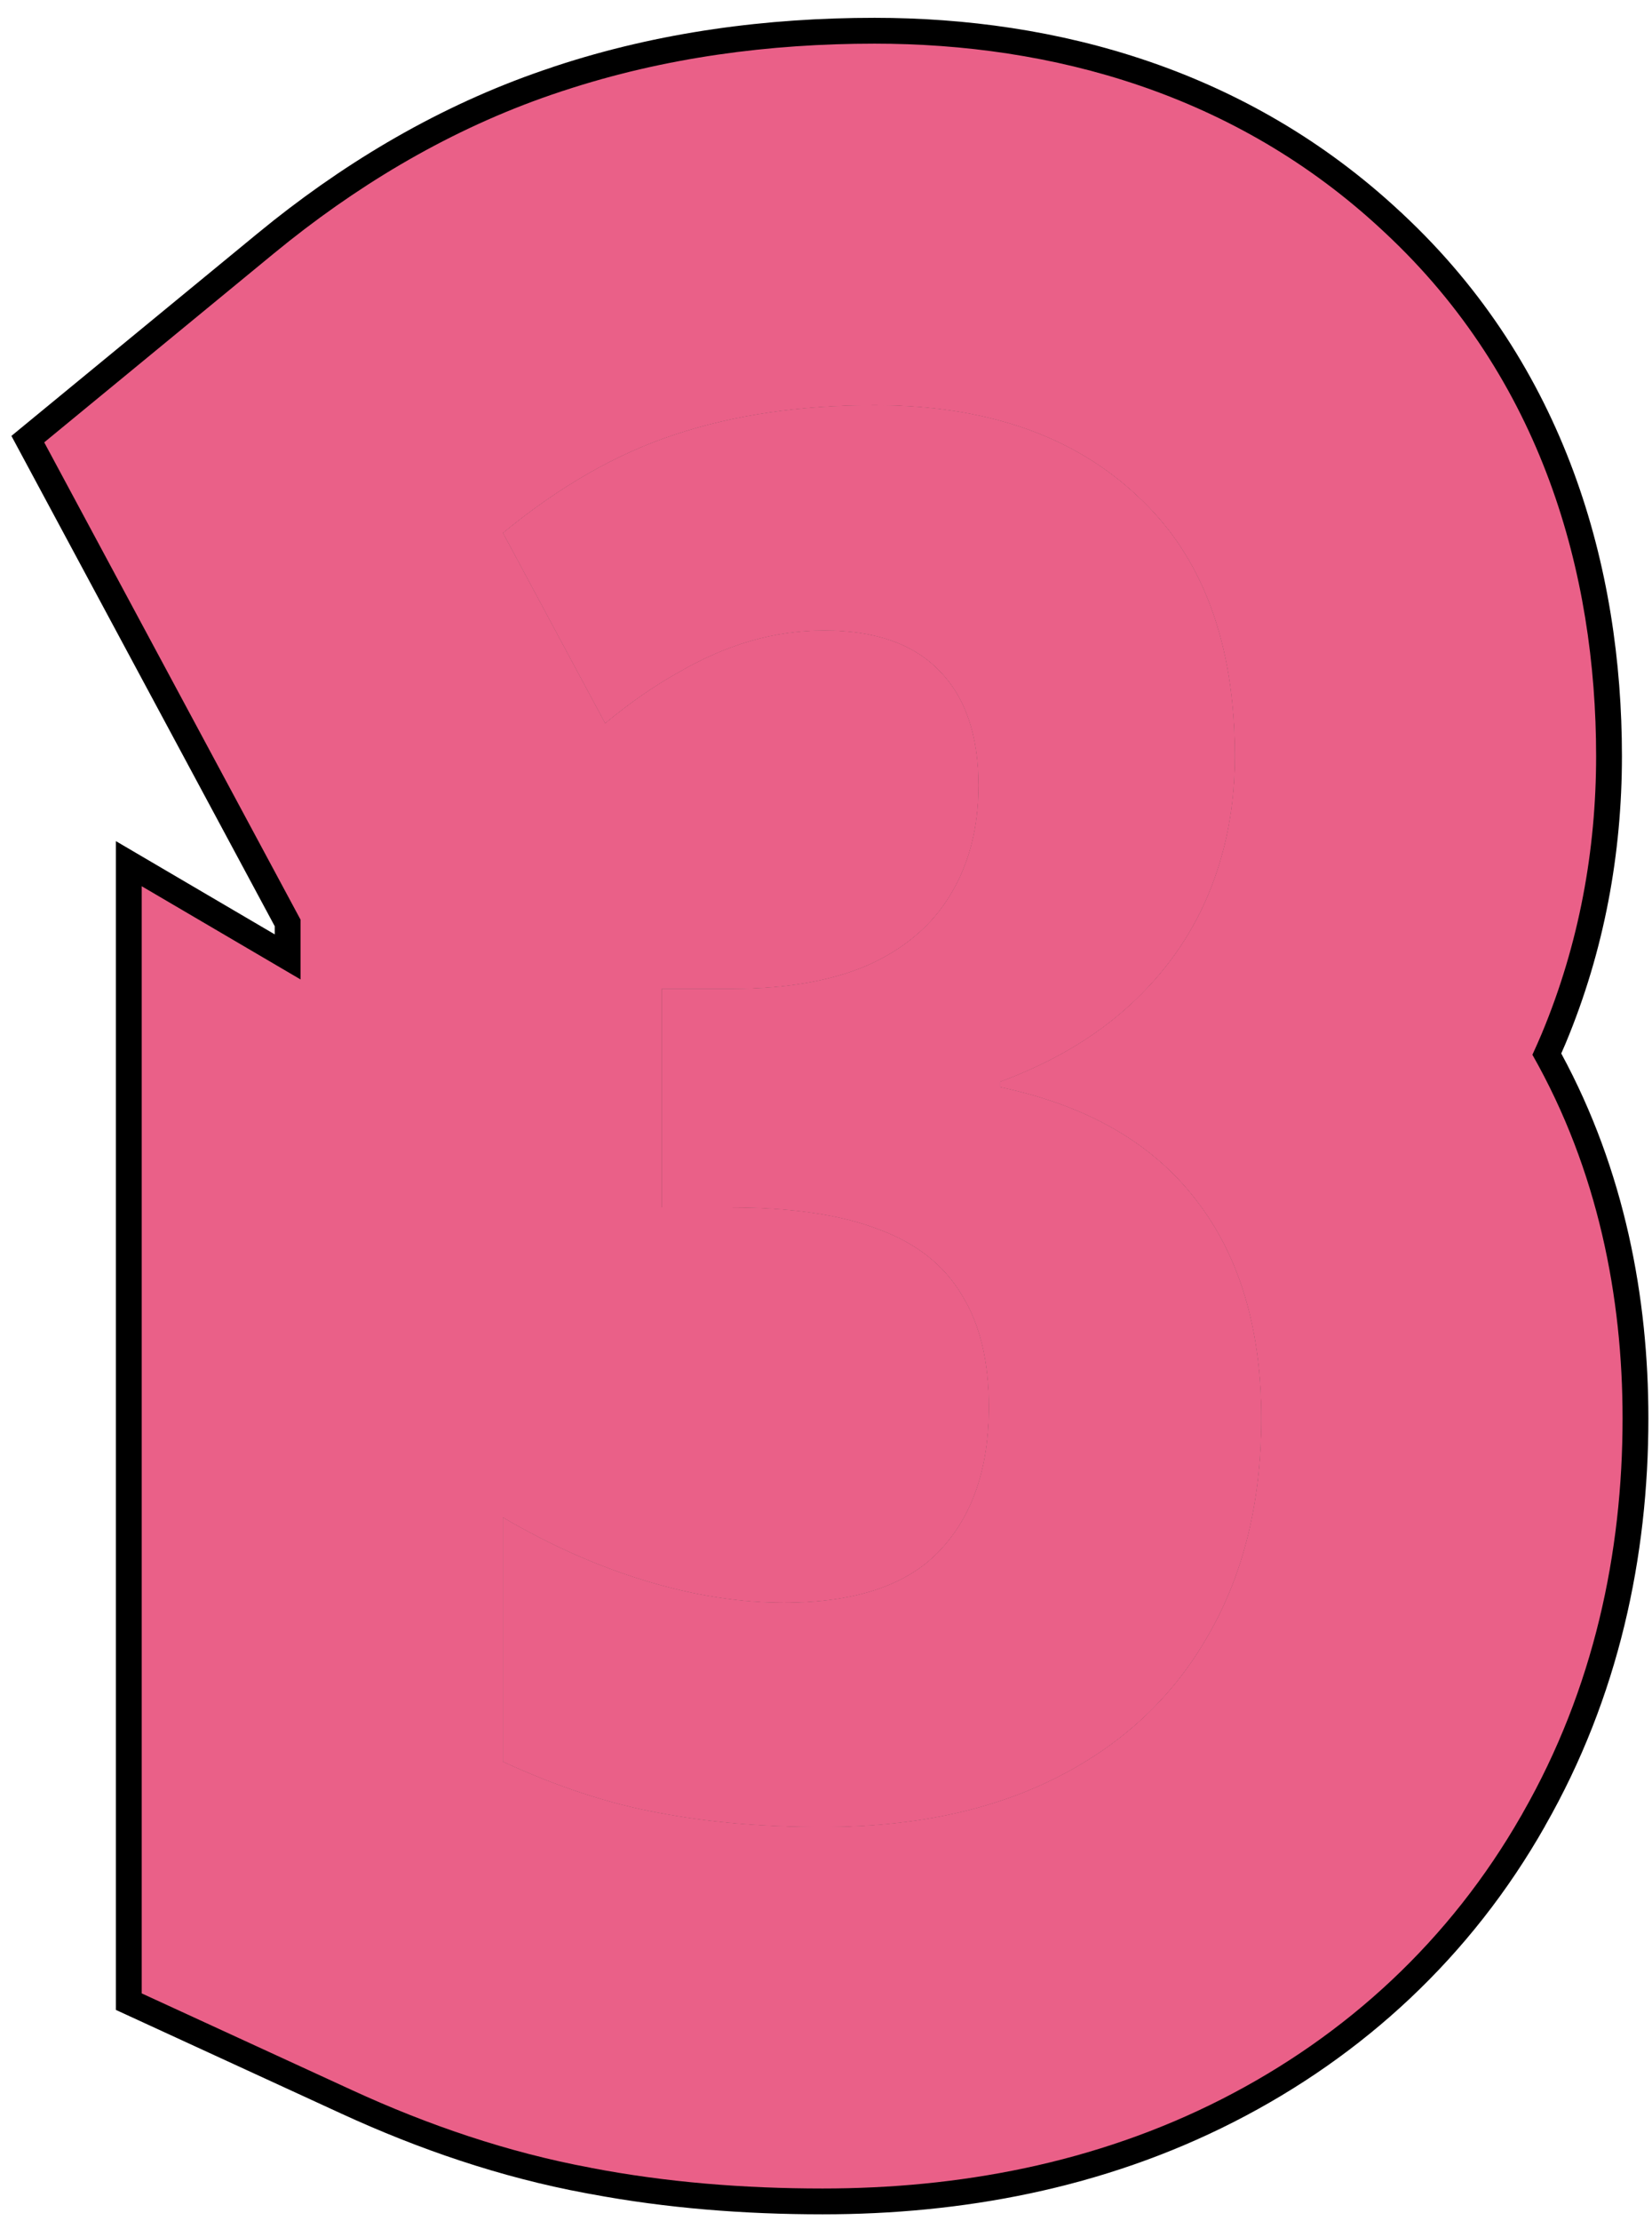 <?xml version="1.0" encoding="UTF-8"?> <svg xmlns="http://www.w3.org/2000/svg" width="64" height="86" viewBox="0 0 64 86" fill="none"><path d="M47.835 29.278C47.835 31.206 47.493 32.989 46.81 34.624C46.126 36.26 45.101 37.701 43.733 38.946C42.391 40.166 40.73 41.143 38.753 41.876V42.095C42.098 42.803 44.612 44.244 46.297 46.416C48.006 48.589 48.86 51.421 48.86 54.913C48.86 58.135 48.177 60.931 46.81 63.299C45.467 65.667 43.526 67.498 40.987 68.792C38.448 70.086 35.408 70.733 31.868 70.733C29.549 70.733 27.437 70.55 25.533 70.184C23.628 69.842 21.614 69.183 19.49 68.206V58.758C21.321 59.832 23.165 60.65 25.02 61.211C26.875 61.773 28.658 62.054 30.367 62.054C33.101 62.054 35.103 61.395 36.373 60.076C37.666 58.733 38.313 56.866 38.313 54.473C38.313 52.691 37.959 51.238 37.252 50.115C36.568 48.968 35.494 48.126 34.029 47.588C32.564 47.027 30.66 46.746 28.316 46.746H25.643V38.287H28.389C30.464 38.287 32.21 37.981 33.626 37.371C35.042 36.736 36.104 35.833 36.812 34.661C37.544 33.465 37.911 32.049 37.911 30.413C37.911 28.46 37.398 26.971 36.373 25.945C35.372 24.92 33.895 24.407 31.941 24.407C30.965 24.407 30.013 24.541 29.085 24.81C28.157 25.079 27.23 25.481 26.302 26.019C25.374 26.531 24.422 27.19 23.445 27.996L19.49 20.635C21.688 18.829 23.909 17.559 26.155 16.827C28.426 16.07 31.002 15.691 33.882 15.691C38.179 15.691 41.573 16.863 44.063 19.207C46.578 21.526 47.835 24.883 47.835 29.278Z" fill="#EA6088"></path><path d="M33.883 0.69C40.932 0.691 48.312 2.671 54.231 8.181C54.239 8.188 54.248 8.196 54.256 8.203C54.285 8.23 54.315 8.256 54.344 8.283L54.342 8.284C60.67 14.188 62.835 22 62.835 29.277C62.835 33.016 62.164 36.785 60.649 40.408C60.596 40.535 60.539 40.661 60.484 40.787C62.944 45.321 63.86 50.243 63.86 54.912C63.86 60.259 62.715 65.698 59.856 70.696L59.858 70.697C56.996 75.746 52.826 79.594 47.798 82.156C42.7 84.754 37.214 85.732 31.868 85.732C28.839 85.732 25.823 85.498 22.883 84.946C22.863 84.943 22.843 84.939 22.823 84.936C22.782 84.928 22.741 84.921 22.7 84.913C19.387 84.3 16.216 83.209 13.225 81.834L4.49 77.818V32.566L10.643 36.176V35.86L0.442 16.877L9.964 9.049L10.599 8.536C13.776 6.024 17.375 3.928 21.412 2.598V2.596C21.433 2.589 21.455 2.582 21.477 2.575C21.486 2.572 21.495 2.569 21.505 2.565C25.551 1.23 29.739 0.69 33.883 0.69ZM33.883 15.691C31.002 15.691 28.426 16.069 26.155 16.826C23.909 17.559 21.688 18.828 19.49 20.635L23.445 27.996C24.422 27.191 25.374 26.531 26.302 26.019C27.23 25.481 28.157 25.078 29.085 24.81C30.013 24.541 30.965 24.407 31.941 24.407C33.895 24.407 35.372 24.92 36.373 25.945C37.398 26.971 37.911 28.46 37.911 30.413C37.911 32.049 37.545 33.465 36.812 34.661C36.105 35.833 35.042 36.736 33.626 37.371C32.21 37.981 30.465 38.286 28.39 38.286H25.643V46.746H28.316C30.66 46.746 32.565 47.026 34.029 47.588C35.494 48.125 36.568 48.968 37.252 50.115C37.96 51.238 38.313 52.691 38.313 54.473C38.313 56.865 37.667 58.733 36.373 60.076C35.104 61.394 33.101 62.054 30.367 62.054C28.658 62.054 26.876 61.772 25.02 61.211C23.165 60.649 21.321 59.832 19.49 58.758V68.206C21.614 69.183 23.629 69.842 25.533 70.184C27.437 70.55 29.549 70.732 31.868 70.732C35.408 70.732 38.448 70.086 40.987 68.792C43.526 67.498 45.467 65.667 46.81 63.299C48.177 60.931 48.86 58.135 48.86 54.912C48.86 51.421 48.006 48.589 46.297 46.416C44.612 44.243 42.098 42.803 38.753 42.095V41.875C40.73 41.143 42.391 40.166 43.733 38.945C45.101 37.7 46.126 36.26 46.81 34.624C47.493 32.988 47.835 31.206 47.835 29.277C47.835 24.883 46.578 21.526 44.063 19.207C41.573 16.863 38.179 15.691 33.883 15.691Z" fill="black"></path><path d="M47.835 29.278C47.835 31.206 47.493 32.989 46.81 34.624C46.126 36.26 45.101 37.701 43.733 38.946C42.391 40.166 40.73 41.143 38.753 41.876V42.095C42.098 42.803 44.612 44.244 46.297 46.416C48.006 48.589 48.86 51.421 48.86 54.913C48.86 58.135 48.177 60.931 46.81 63.299C45.467 65.667 43.526 67.498 40.987 68.792C38.448 70.086 35.408 70.733 31.868 70.733C29.549 70.733 27.437 70.55 25.533 70.184C23.628 69.842 21.614 69.183 19.49 68.206V58.758C21.321 59.832 23.165 60.65 25.02 61.211C26.875 61.773 28.658 62.054 30.367 62.054C33.101 62.054 35.103 61.395 36.373 60.076C37.666 58.733 38.313 56.866 38.313 54.473C38.313 52.691 37.959 51.238 37.252 50.115C36.568 48.968 35.494 48.126 34.029 47.588C32.564 47.027 30.66 46.746 28.316 46.746H25.643V38.287H28.389C30.464 38.287 32.21 37.981 33.626 37.371C35.042 36.736 36.104 35.833 36.812 34.661C37.544 33.465 37.911 32.049 37.911 30.413C37.911 28.46 37.398 26.971 36.373 25.945C35.372 24.92 33.895 24.407 31.941 24.407C30.965 24.407 30.013 24.541 29.085 24.81C28.157 25.079 27.23 25.481 26.302 26.019C25.374 26.531 24.422 27.19 23.445 27.996L19.49 20.635C21.688 18.829 23.909 17.559 26.155 16.827C28.426 16.07 31.002 15.691 33.882 15.691C38.179 15.691 41.573 16.863 44.063 19.207C46.578 21.526 47.835 24.883 47.835 29.278Z" fill="#EA6088"></path><path d="M33.883 1.69C40.748 1.691 47.863 3.616 53.554 8.915C53.571 8.931 53.589 8.947 53.605 8.963C53.623 8.979 53.641 8.995 53.658 9.012C59.733 14.677 61.835 22.193 61.835 29.277C61.835 32.895 61.185 36.532 59.727 40.023C59.612 40.297 59.49 40.568 59.367 40.837C61.911 45.312 62.86 50.224 62.86 54.912C62.86 60.117 61.747 65.38 58.987 70.203L58.988 70.204C58.98 70.219 58.971 70.233 58.963 70.247C58.953 70.264 58.944 70.281 58.935 70.298L58.934 70.297C56.174 75.121 52.175 78.803 47.344 81.266C42.416 83.777 37.093 84.732 31.868 84.732C28.828 84.732 25.814 84.494 22.889 83.932V83.93C19.669 83.334 16.574 82.274 13.642 80.926L5.49 77.178V34.312L11.643 37.921V35.606L1.713 17.127L10.599 9.821L11.219 9.321C14.322 6.868 17.82 4.833 21.729 3.546C21.735 3.544 21.741 3.541 21.747 3.539C21.77 3.532 21.793 3.523 21.815 3.516V3.518C25.744 2.22 29.824 1.69 33.883 1.69ZM33.883 15.691C31.002 15.691 28.426 16.069 26.155 16.826C23.909 17.559 21.688 18.828 19.49 20.635L23.445 27.996C24.422 27.191 25.374 26.531 26.302 26.019C27.23 25.481 28.157 25.078 29.085 24.81C30.013 24.541 30.965 24.407 31.941 24.407C33.895 24.407 35.372 24.92 36.373 25.945C37.398 26.971 37.911 28.46 37.911 30.413C37.911 32.049 37.545 33.465 36.812 34.661C36.105 35.833 35.042 36.736 33.626 37.371C32.21 37.981 30.465 38.286 28.39 38.286H25.643V46.746H28.316C30.66 46.746 32.565 47.026 34.029 47.588C35.494 48.125 36.568 48.968 37.252 50.115C37.96 51.238 38.313 52.691 38.313 54.473C38.313 56.865 37.667 58.733 36.373 60.076C35.104 61.394 33.101 62.054 30.367 62.054C28.658 62.054 26.876 61.772 25.02 61.211C23.165 60.649 21.321 59.832 19.49 58.758V68.206C21.614 69.183 23.629 69.842 25.533 70.184C27.437 70.55 29.549 70.732 31.868 70.732C35.408 70.732 38.448 70.086 40.987 68.792C43.526 67.498 45.467 65.667 46.81 63.299C48.177 60.931 48.86 58.135 48.86 54.912C48.86 51.421 48.006 48.589 46.297 46.416C44.612 44.243 42.098 42.803 38.753 42.095V41.875C40.73 41.143 42.391 40.166 43.733 38.945C45.101 37.7 46.126 36.26 46.81 34.624C47.493 32.988 47.835 31.206 47.835 29.277C47.835 24.883 46.578 21.526 44.063 19.207C41.573 16.863 38.179 15.691 33.883 15.691Z" fill="#EA6088"></path></svg> 